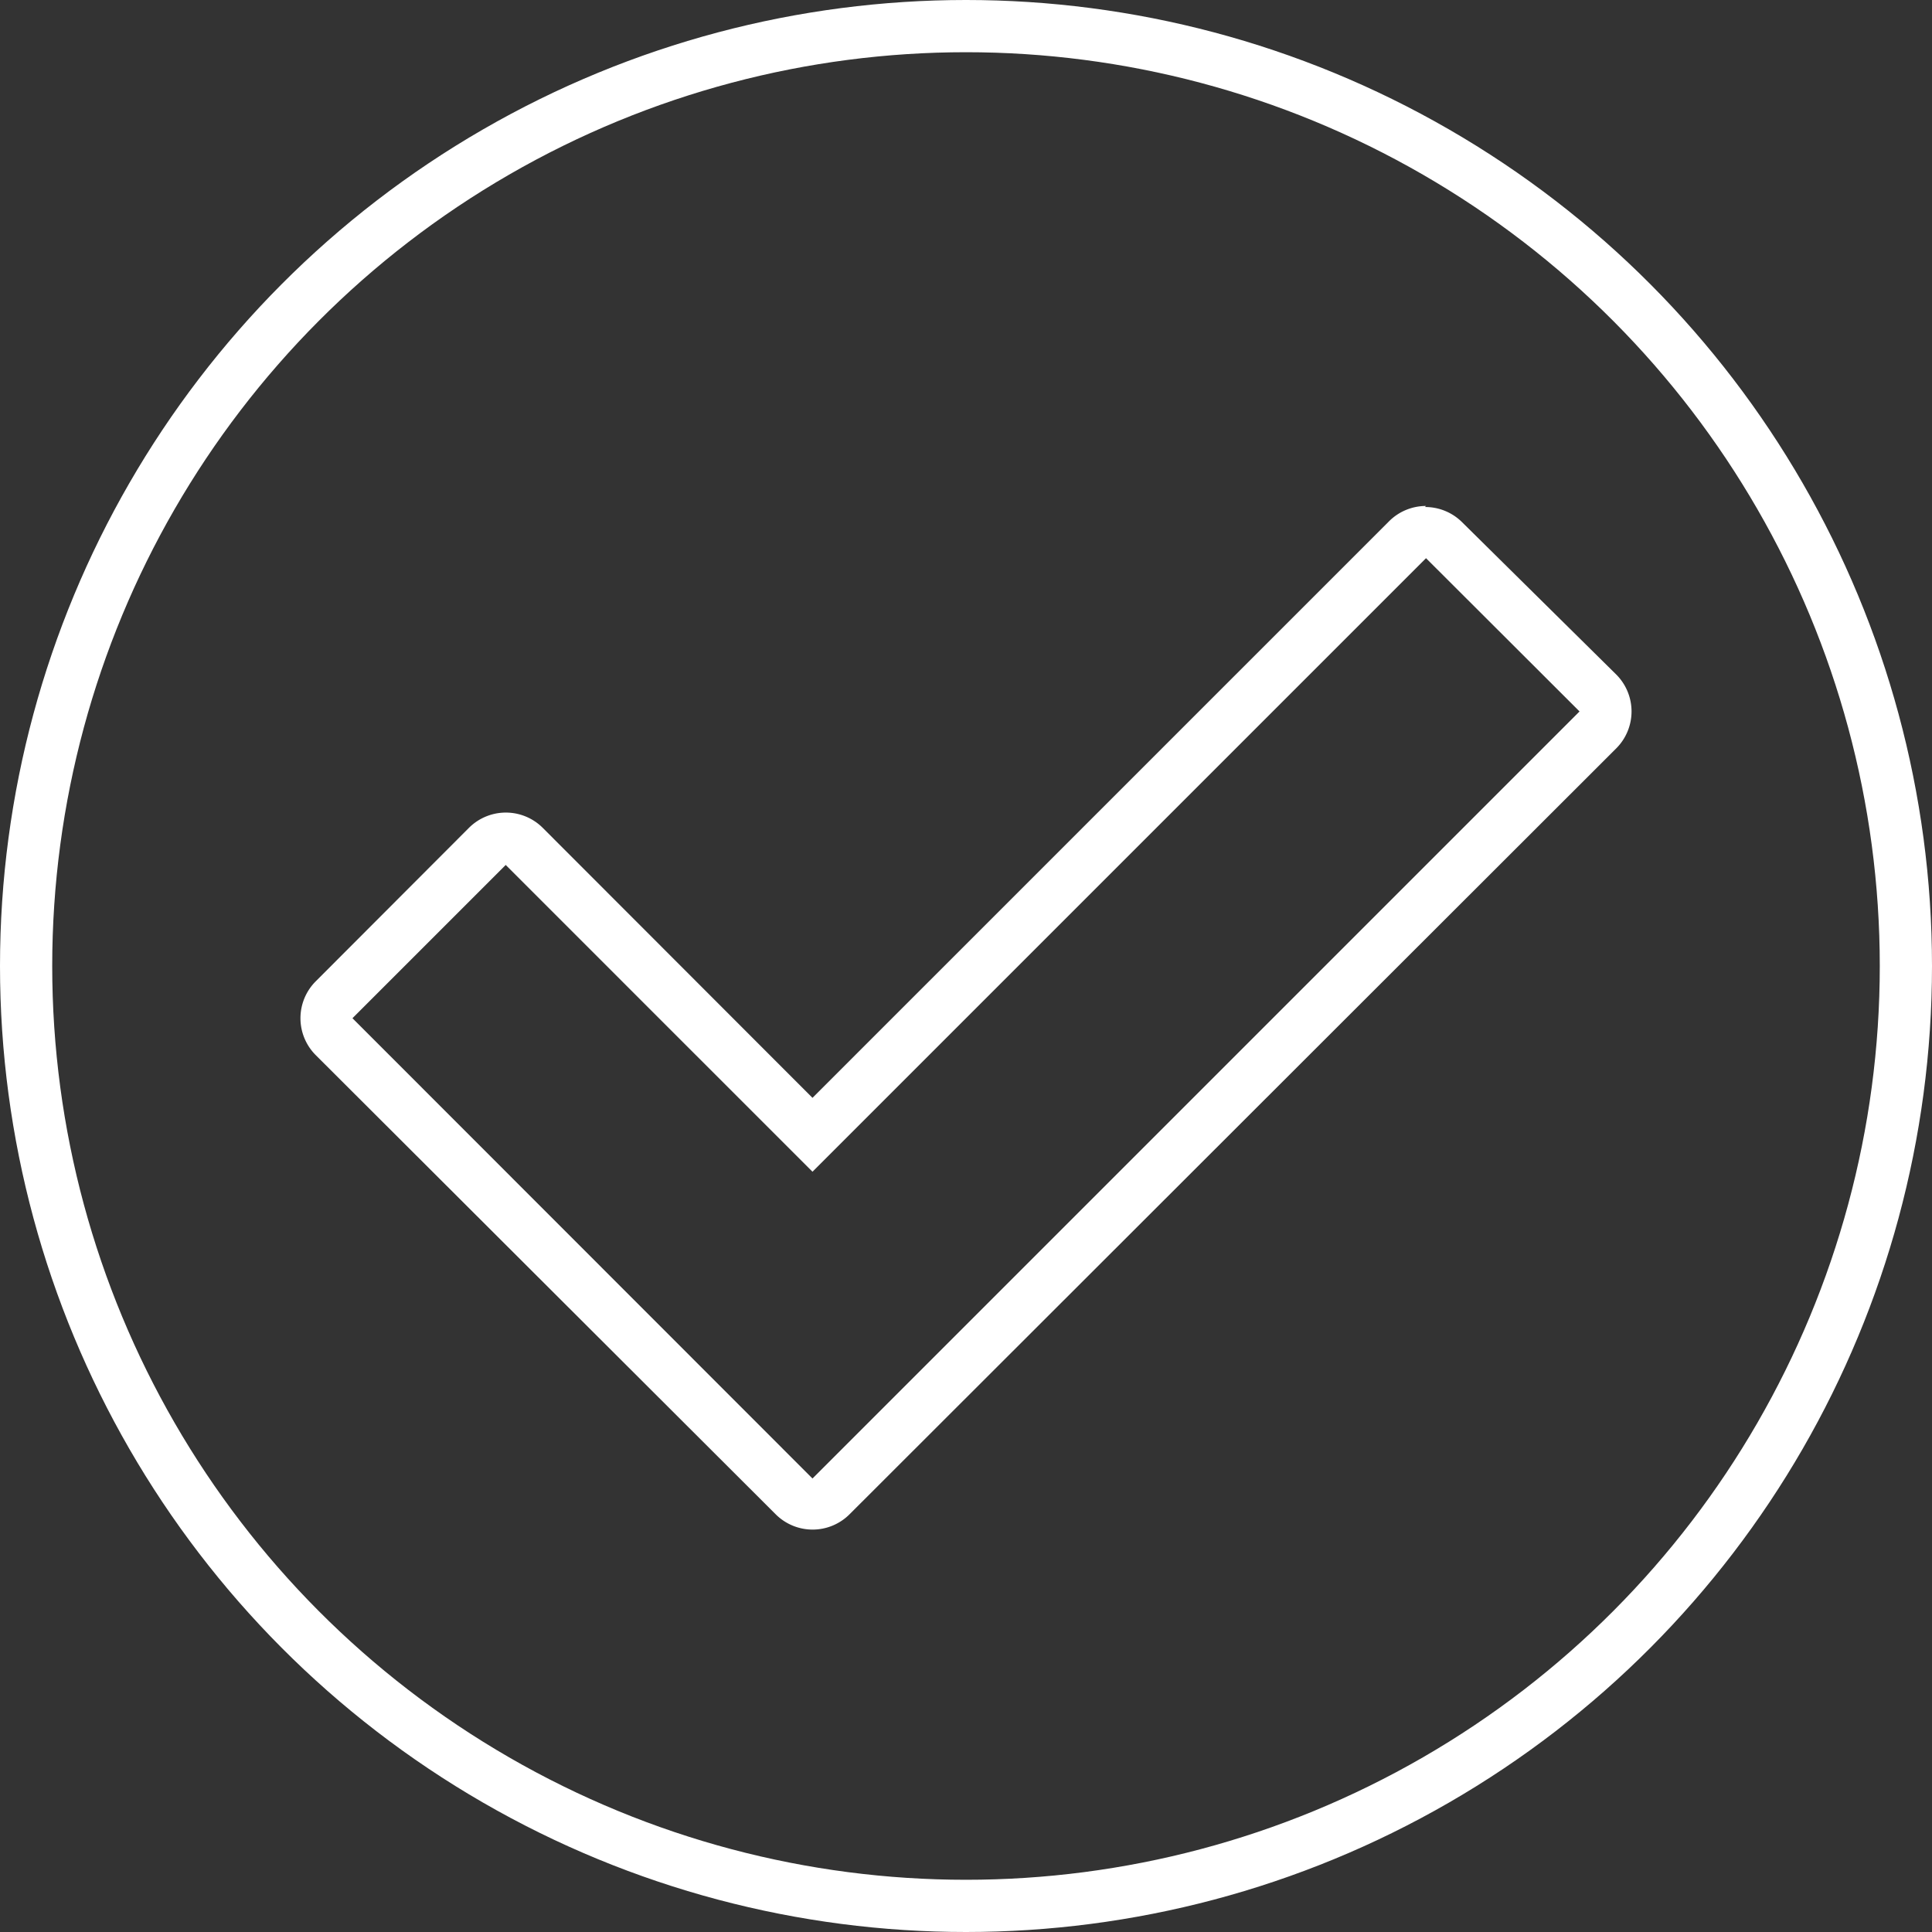 <?xml version="1.0" encoding="UTF-8"?> <svg xmlns="http://www.w3.org/2000/svg" viewBox="0 0 74 74"><rect x="0" y="0" width="74" height="74" fill="#333333" stroke="none"/><defs><style>.e52f7c99-f882-4b51-8b64-086249c5bf3c{fill:none;stroke:#fff;stroke-miterlimit:10;stroke-width:2px;}.b1d7abda-9595-42e6-9547-ac57711584e8{fill:#fff;}</style></defs><g id="ab3475f4-0272-4c8d-93f4-5a36b274f508" data-name="Warstwa 2"><g id="b57ffeb9-7784-4d07-bb6b-c09c15121fcc" data-name="Layer 3 copy 10"><circle class="e52f7c99-f882-4b51-8b64-086249c5bf3c" cx="37" cy="37" r="36"></circle><path class="b1d7abda-9595-42e6-9547-ac57711584e8" d="M54.62,21.38l5.88,5.87L31.12,56.63,13.5,39l5.87-5.87L31.12,44.88l23.5-23.5m0-2a2,2,0,0,0-1.41.58L31.12,42.05,20.79,31.71a2,2,0,0,0-2.83,0l-5.87,5.88a2,2,0,0,0,0,2.82L29.71,58a2,2,0,0,0,2.83,0L61.91,28.66a2,2,0,0,0,0-2.82L56,20a2,2,0,0,0-1.42-.58Z"></path></g></g></svg> 